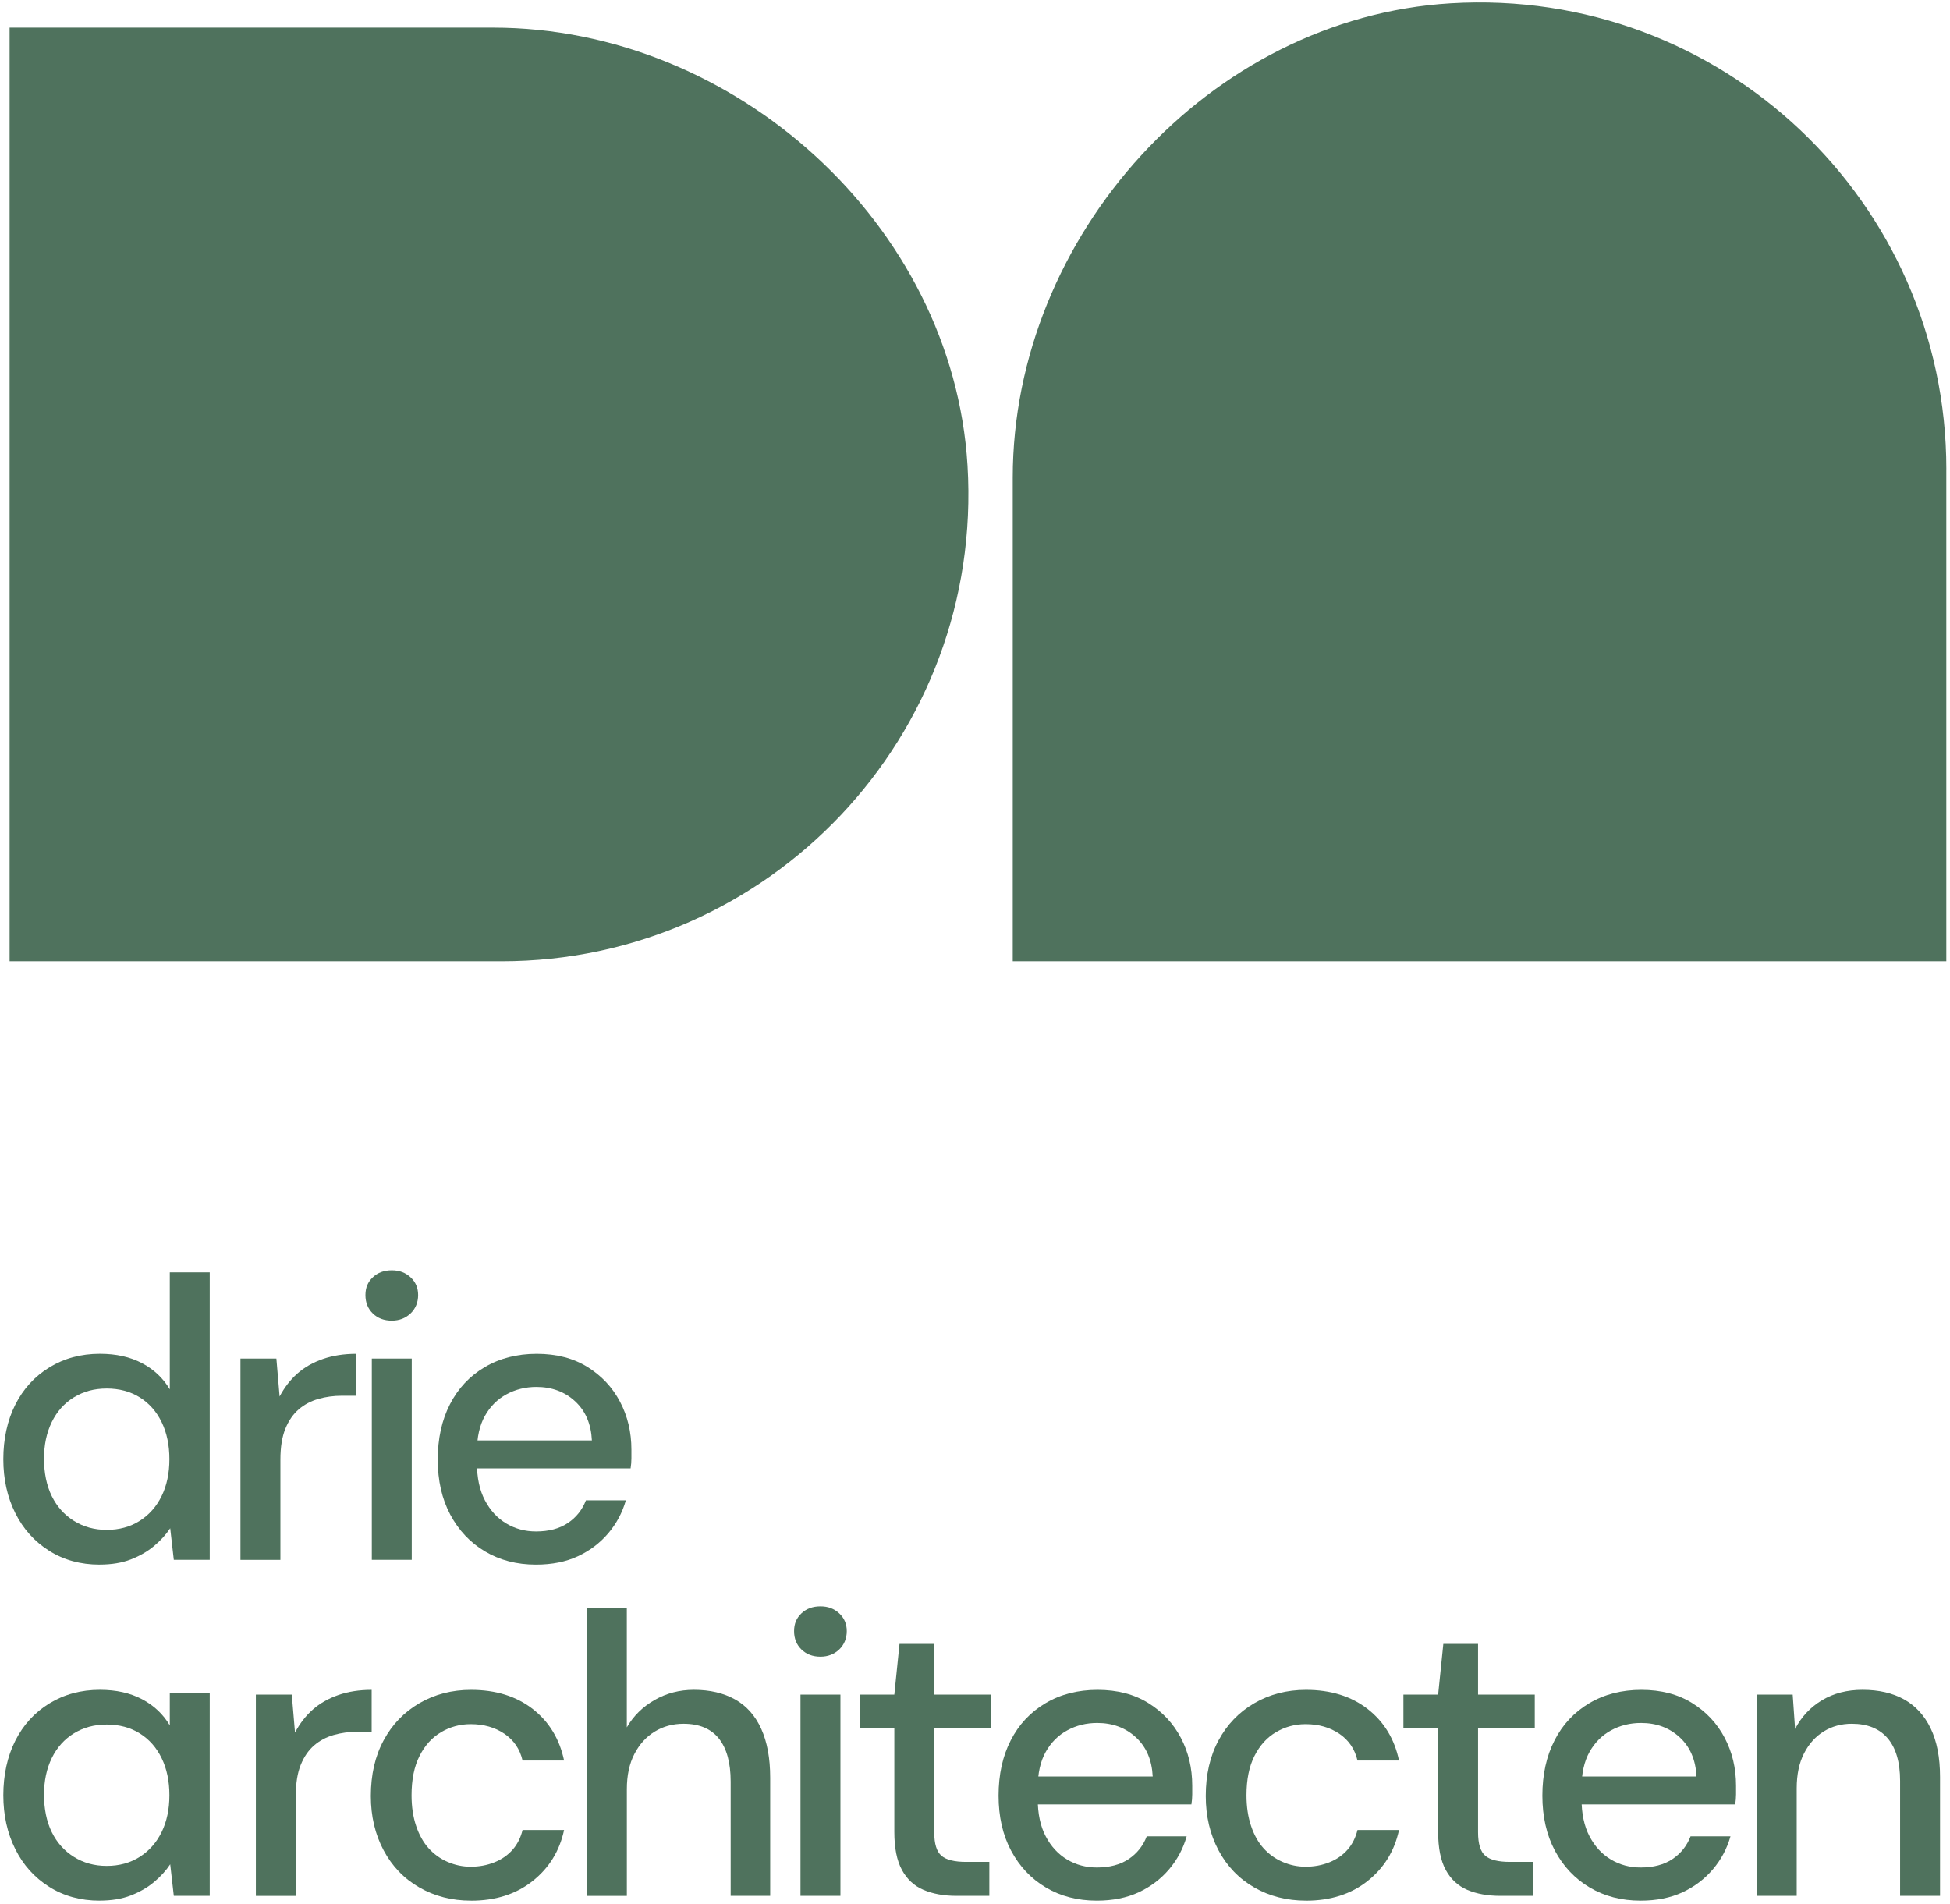 <svg width="510" height="498" viewBox="0 0 510 498" fill="none" xmlns="http://www.w3.org/2000/svg">
<path d="M509.04 122.71V251.394H264.872V124.928C264.872 61.737 316.32 4.659 379.391 0.858C450.252 -3.417 509.048 52.789 509.048 122.718" fill="#4F725D"/>
<path d="M131.194 251.394H2.511V7.224H128.976C192.166 7.224 249.244 58.673 253.045 121.745C257.32 192.606 201.114 251.403 131.185 251.403" fill="#4F725D"/>
<path d="M26.029 409.202C21.085 409.202 16.7 407.999 12.873 405.595C9.046 403.191 6.083 399.906 4.001 395.724C1.909 391.55 0.868 386.851 0.868 381.628C0.868 376.404 1.909 371.519 4.001 367.371C6.092 363.231 9.063 359.971 12.932 357.609C16.793 355.247 21.195 354.062 26.139 354.062C30.389 354.062 34.055 354.883 37.153 356.517C40.252 358.151 42.673 360.437 44.409 363.358V332.762H54.856V407.949H45.459L44.519 399.694C43.401 401.37 41.996 402.92 40.286 404.342C38.576 405.773 36.561 406.933 34.233 407.839C31.896 408.744 29.17 409.193 26.038 409.193L26.029 409.202ZM27.909 400.118C31.176 400.118 34.055 399.33 36.527 397.764C38.999 396.198 40.912 394.039 42.267 391.287C43.621 388.536 44.307 385.319 44.307 381.628C44.307 377.936 43.63 374.702 42.267 371.917C40.912 369.132 38.991 366.973 36.527 365.44C34.055 363.908 31.185 363.146 27.909 363.146C24.632 363.146 21.847 363.917 19.341 365.44C16.835 366.973 14.905 369.132 13.542 371.917C12.187 374.702 11.51 377.903 11.51 381.526C11.51 385.15 12.187 388.536 13.542 391.287C14.896 394.039 16.827 396.198 19.341 397.764C21.847 399.33 24.7 400.118 27.909 400.118Z" fill="#4F725D"/>
<path d="M62.89 355.315H72.287L73.126 365.237C74.378 362.875 75.928 360.869 77.773 359.235C79.619 357.601 81.845 356.331 84.453 355.425C87.061 354.519 89.973 354.071 93.173 354.071V365.034H89.414C87.255 365.034 85.198 365.313 83.251 365.872C81.304 366.431 79.594 367.337 78.137 368.59C76.681 369.843 75.504 371.528 74.641 373.653C73.769 375.778 73.337 378.478 73.337 381.746V407.957H62.89V355.315Z" fill="#4F725D"/>
<path d="M102.469 345.393C100.445 345.393 98.794 344.766 97.507 343.513C96.221 342.26 95.577 340.66 95.577 338.705C95.577 336.749 96.221 335.276 97.507 334.057C98.794 332.838 100.445 332.228 102.469 332.228C104.492 332.228 106.05 332.838 107.379 334.057C108.7 335.276 109.36 336.825 109.36 338.705C109.36 340.584 108.7 342.252 107.379 343.513C106.05 344.766 104.416 345.393 102.469 345.393ZM97.245 407.949V355.315H107.692V407.949H97.245Z" fill="#4F725D"/>
<path d="M140.168 409.202C135.156 409.202 130.72 408.05 126.859 405.756C122.99 403.462 119.968 400.253 117.775 396.147C115.582 392.041 114.49 387.232 114.49 381.738C114.49 376.243 115.549 371.418 117.674 367.278C119.79 363.138 122.821 359.895 126.758 357.567C130.686 355.239 135.232 354.071 140.388 354.071C145.544 354.071 149.963 355.222 153.654 357.516C157.345 359.811 160.181 362.841 162.162 366.6C164.143 370.359 165.142 374.533 165.142 379.13V381.424C165.142 382.263 165.066 383.135 164.931 384.032H122.118V376.726H154.805C154.594 372.408 153.138 368.996 150.42 366.49C147.702 363.984 144.325 362.731 140.295 362.731C137.442 362.731 134.826 363.375 132.464 364.662C130.093 365.948 128.214 367.828 126.825 370.3C125.437 372.772 124.734 375.888 124.734 379.647V382.567C124.734 386.47 125.428 389.738 126.825 392.388C128.214 395.029 130.076 397.053 132.413 398.441C134.741 399.838 137.34 400.532 140.193 400.532C143.537 400.532 146.306 399.804 148.498 398.34C150.691 396.875 152.274 394.894 153.248 392.388H163.686C162.78 395.588 161.248 398.458 159.089 401.006C156.93 403.546 154.281 405.553 151.157 407.009C148.024 408.473 144.367 409.202 140.193 409.202H140.168Z" fill="#4F725D"/>
<path d="M66.92 443.201H76.317L77.155 453.124C78.408 450.761 79.957 448.755 81.803 447.121C83.649 445.487 85.875 444.217 88.483 443.311C91.09 442.405 94.003 441.957 97.203 441.957V452.92H93.444C91.285 452.92 89.228 453.2 87.281 453.758C85.334 454.317 83.623 455.223 82.167 456.476C80.711 457.729 79.534 459.414 78.671 461.539C77.799 463.664 77.367 466.364 77.367 469.632V495.843H66.92V443.201Z" fill="#4F725D"/>
<path d="M123.202 497.088C118.19 497.088 113.686 495.936 109.682 493.642C105.677 491.348 102.562 488.105 100.335 483.932C98.109 479.758 96.991 475.025 96.991 469.725C96.991 464.155 98.1 459.304 100.335 455.164C102.562 451.024 105.677 447.781 109.682 445.453C113.686 443.125 118.19 441.957 123.202 441.957C129.678 441.957 135.054 443.633 139.338 446.969C143.622 450.313 146.348 454.8 147.533 460.438H136.671C135.977 457.441 134.385 455.113 131.922 453.437C129.45 451.769 126.512 450.931 123.1 450.931C120.315 450.931 117.741 451.625 115.371 453.022C113 454.41 111.121 456.485 109.732 459.236C108.336 461.987 107.641 465.416 107.641 469.522C107.641 472.519 108.039 475.195 108.843 477.565C109.639 479.936 110.74 481.883 112.128 483.415C113.517 484.947 115.176 486.133 117.089 486.962C119.003 487.792 121.009 488.215 123.092 488.215C125.318 488.215 127.392 487.834 129.306 487.064C131.219 486.302 132.802 485.201 134.055 483.779C135.308 482.357 136.18 480.63 136.671 478.615H147.533C146.348 484.118 143.596 488.571 139.279 491.983C134.961 495.395 129.602 497.096 123.193 497.096L123.202 497.088Z" fill="#4F725D"/>
<path d="M153.493 495.835V420.648H163.94V451.769C165.676 448.772 168.097 446.393 171.196 444.615C174.294 442.837 177.723 441.948 181.482 441.948C185.664 441.948 189.245 442.786 192.242 444.454C195.239 446.131 197.516 448.687 199.083 452.133C200.649 455.579 201.436 459.846 201.436 464.925V495.835H191.099V465.966C191.099 461.022 190.066 457.263 188.018 454.69C185.96 452.116 182.879 450.829 178.773 450.829C175.987 450.829 173.481 451.506 171.255 452.861C169.028 454.216 167.25 456.171 165.93 458.711C164.609 461.251 163.949 464.333 163.949 467.956V495.843H153.502L153.493 495.835Z" fill="#4F725D"/>
<path d="M214.575 433.279C212.552 433.279 210.901 432.653 209.614 431.4C208.327 430.147 207.684 428.547 207.684 426.591C207.684 424.635 208.327 423.162 209.614 421.943C210.901 420.724 212.552 420.114 214.575 420.114C216.599 420.114 218.156 420.724 219.486 421.943C220.806 423.162 221.467 424.711 221.467 426.591C221.467 428.47 220.806 430.138 219.486 431.4C218.156 432.653 216.523 433.279 214.575 433.279ZM209.36 495.835V443.201H219.807V495.835H209.36Z" fill="#4F725D"/>
<path d="M250.192 495.835C246.848 495.835 243.961 495.31 241.523 494.269C239.084 493.227 237.205 491.483 235.884 489.045C234.564 486.607 233.903 483.305 233.903 479.123V451.972H224.819V443.201H233.903L235.258 429.943H244.342V443.201H259.174V451.972H244.342V479.224C244.342 482.221 244.968 484.253 246.221 485.337C247.474 486.421 249.633 486.954 252.698 486.954H258.751V495.826H250.192V495.835Z" fill="#4F725D"/>
<path d="M286.841 497.088C281.829 497.088 277.393 495.936 273.533 493.642C269.664 491.348 266.641 488.139 264.448 484.033C262.256 479.927 261.164 475.118 261.164 469.624C261.164 464.129 262.222 459.304 264.347 455.164C266.463 451.024 269.494 447.781 273.431 445.453C277.359 443.125 281.905 441.957 287.061 441.957C292.217 441.957 296.636 443.108 300.327 445.402C304.019 447.697 306.855 450.728 308.836 454.487C310.817 458.245 311.816 462.419 311.816 467.016V469.311C311.816 470.149 311.74 471.021 311.604 471.918H268.792V464.612H301.479C301.267 460.294 299.811 456.882 297.093 454.376C294.376 451.871 290.998 450.618 286.968 450.618C284.115 450.618 281.499 451.261 279.137 452.548C276.767 453.835 274.887 455.714 273.499 458.186C272.11 460.658 271.408 463.774 271.408 467.533V470.454C271.408 474.356 272.102 477.624 273.499 480.274C274.887 482.916 276.75 484.939 279.086 486.327C281.414 487.724 284.013 488.419 286.866 488.419C290.211 488.419 292.979 487.69 295.172 486.226C297.364 484.761 298.947 482.78 299.921 480.274H310.36C309.454 483.474 307.921 486.344 305.763 488.893C303.604 491.432 300.954 493.439 297.83 494.895C294.706 496.351 291.04 497.088 286.866 497.088H286.841Z" fill="#4F725D"/>
<path d="M341.565 497.088C336.553 497.088 332.05 495.936 328.045 493.642C324.041 491.348 320.925 488.105 318.699 483.932C316.472 479.758 315.355 475.025 315.355 469.725C315.355 464.155 316.464 459.304 318.699 455.164C320.925 451.024 324.041 447.781 328.045 445.453C332.05 443.125 336.553 441.957 341.565 441.957C348.042 441.957 353.418 443.633 357.702 446.969C361.985 450.313 364.711 454.8 365.897 460.438H355.035C354.34 457.441 352.749 455.113 350.285 453.437C347.813 451.769 344.875 450.931 341.464 450.931C338.678 450.931 336.105 451.625 333.734 453.022C331.364 454.41 329.484 456.485 328.096 459.236C326.699 461.987 326.005 465.416 326.005 469.522C326.005 472.519 326.403 475.195 327.207 477.565C328.003 479.936 329.103 481.883 330.492 483.415C331.88 484.947 333.54 486.133 335.453 486.962C337.366 487.792 339.373 488.215 341.455 488.215C343.682 488.215 345.756 487.834 347.669 487.064C349.583 486.302 351.166 485.201 352.419 483.779C353.672 482.357 354.544 480.63 355.035 478.615H365.897C364.711 484.118 361.96 488.571 357.642 491.983C353.325 495.395 347.966 497.096 341.557 497.096L341.565 497.088Z" fill="#4F725D"/>
<path d="M392.421 495.835C389.077 495.835 386.19 495.31 383.751 494.269C381.313 493.227 379.434 491.483 378.113 489.045C376.792 486.607 376.132 483.305 376.132 479.123V451.972H367.048V443.201H376.132L377.487 429.943H386.571V443.201H401.403V451.972H386.571V479.224C386.571 482.221 387.197 484.253 388.45 485.337C389.703 486.421 391.862 486.954 394.926 486.954H400.98V495.826H392.421V495.835Z" fill="#4F725D"/>
<path d="M429.07 497.088C424.058 497.088 419.622 495.936 415.761 493.642C411.892 491.348 408.87 488.139 406.677 484.033C404.485 479.927 403.392 475.118 403.392 469.624C403.392 464.129 404.451 459.304 406.576 455.164C408.692 451.024 411.723 447.781 415.66 445.453C419.588 443.125 424.134 441.957 429.29 441.957C434.446 441.957 438.865 443.108 442.556 445.402C446.247 447.697 449.083 450.728 451.065 454.487C453.046 458.245 454.045 462.419 454.045 467.016V469.311C454.045 470.149 453.968 471.021 453.833 471.918H411.02V464.612H443.708C443.496 460.294 442.04 456.882 439.322 454.376C436.605 451.871 433.227 450.618 429.197 450.618C426.344 450.618 423.728 451.261 421.366 452.548C418.995 453.835 417.116 455.714 415.727 458.186C414.339 460.658 413.636 463.774 413.636 467.533V470.454C413.636 474.356 414.331 477.624 415.727 480.274C417.124 482.924 418.978 484.939 421.315 486.327C423.643 487.724 426.242 488.419 429.095 488.419C432.439 488.419 435.208 487.69 437.4 486.226C439.593 484.761 441.176 482.78 442.15 480.274H452.588C451.683 483.474 450.15 486.344 447.991 488.893C445.833 491.432 443.183 493.439 440.059 494.895C436.935 496.351 433.269 497.088 429.095 497.088H429.07Z" fill="#4F725D"/>
<path d="M459.463 495.835V443.201H468.86L469.487 452.184C471.154 448.984 473.508 446.478 476.539 444.666C479.57 442.854 483.1 441.948 487.138 441.948C491.38 441.948 495.003 442.786 498 444.454C500.997 446.131 503.308 448.645 504.942 452.023C506.576 455.401 507.397 459.634 507.397 464.714V495.835H496.95V465.755C496.95 460.887 495.867 457.179 493.716 454.639C491.557 452.099 488.425 450.829 484.319 450.829C481.601 450.829 479.163 451.49 477.013 452.81C474.854 454.131 473.127 456.044 471.84 458.55C470.553 461.056 469.91 464.121 469.91 467.736V495.826H459.463V495.835Z" fill="#4F725D"/>
<path d="M26.029 497.088C21.085 497.088 16.7 495.886 12.873 493.481C9.046 491.077 6.083 487.792 4.001 483.61C1.909 479.436 0.868 474.737 0.868 469.514C0.868 464.29 1.909 459.405 4.001 455.257C6.092 451.117 9.063 447.858 12.932 445.496C16.793 443.134 21.195 441.948 26.139 441.948C30.389 441.948 34.055 442.77 37.153 444.403C40.252 446.037 42.673 448.323 44.409 451.244V442.82H54.856V495.835H45.459L44.519 487.58C43.401 489.257 41.996 490.806 40.286 492.228C38.576 493.659 36.561 494.819 34.233 495.725C31.896 496.631 29.17 497.079 26.038 497.079L26.029 497.088ZM27.909 488.004C31.176 488.004 34.055 487.216 36.527 485.65C38.999 484.084 40.912 481.925 42.267 479.174C43.621 476.422 44.307 473.205 44.307 469.514C44.307 465.823 43.63 462.589 42.267 459.803C40.912 457.018 38.991 454.859 36.527 453.327C34.055 451.794 31.185 451.032 27.909 451.032C24.632 451.032 21.847 451.803 19.341 453.327C16.835 454.859 14.905 457.018 13.542 459.803C12.187 462.589 11.51 465.789 11.51 469.412C11.51 473.036 12.187 476.422 13.542 479.174C14.896 481.925 16.827 484.084 19.341 485.65C21.847 487.216 24.7 488.004 27.909 488.004Z" fill="#4F725D"/>
</svg>
